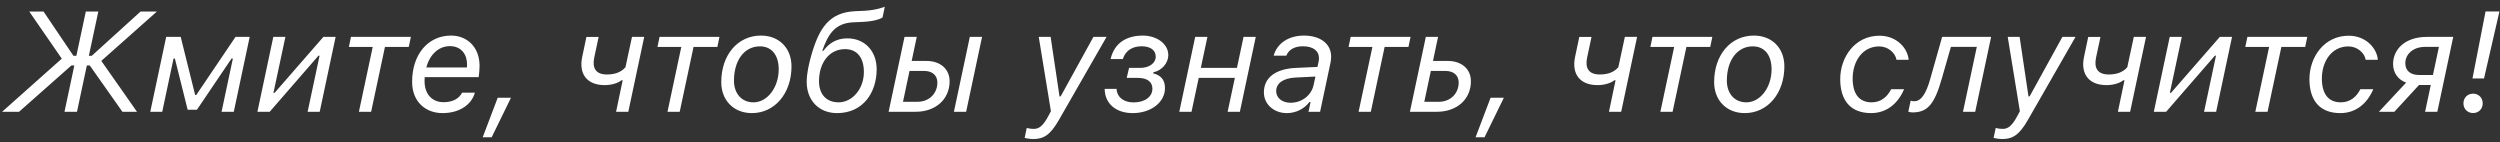 <svg width="246" height="14" viewBox="0 0 246 14" fill="none" xmlns="http://www.w3.org/2000/svg"><rect x="0" y="0" width="246" height="14" fill="#333333" stroke="none"/><path d="M7.028 6.44h.287L6.345 11h1.23l.97-4.56h.288L12.046 11h1.435L9.968 5.99l5.469-4.854H13.83L9.031 5.49h-.287l.93-4.354h-1.23l-.93 4.354h-.287l-2.94-4.354H2.88l3.2 4.635L.205 11h1.668l5.154-4.56zM15.963 11l1.114-5.243h.13l1.258 5.038h.916l3.404-5.038h.13L21.801 11h1.203l1.565-7.37h-1.394l-3.863 5.716h-.109L17.781 3.63h-1.428L14.786 11h1.176zm10.575 0l4.799-5.523h.11L30.27 11h1.19l1.565-7.37h-1.203l-4.805 5.51h-.11l1.176-5.51h-1.19L25.329 11h1.21zm13.89-7.37h-5.892l-.205.985h2.345L35.316 11h1.203l1.36-6.385h2.345l.205-.984zm1.518 3.009c.342-1.258 1.197-2.099 2.331-2.099 1.108 0 1.682.82 1.682 1.791 0 .116-.007.267-.014.308h-3.999zm1.6 4.49c1.716 0 2.878-.874 3.179-2.009h-1.251c-.308.568-.882.937-1.853.937-.889 0-1.846-.581-1.846-2.099 0-.123.007-.246.014-.37h5.312c.047-.28.089-.82.089-1.107-.007-1.914-1.286-2.98-2.803-2.98-2.25 0-3.835 1.825-3.835 4.546 0 1.99 1.346 3.083 2.994 3.083zm4.833 2.38l1.9-3.89h-1.305l-1.477 3.89h.882zM61.825 11l1.566-7.37h-1.203l-.643 2.988c-.403.458-.985.711-1.825.711-1.087 0-1.47-.622-1.244-1.675l.43-2.023h-1.203l-.417 1.982c-.349 1.668.479 2.762 2.208 2.762.697 0 1.313-.198 1.668-.479h.11L60.622 11h1.203zm8.969-7.37H64.9l-.205.985h2.345L65.681 11h1.203l1.36-6.385h2.345l.205-.984zm3.343 6.44c-1.149 0-1.914-.854-1.914-2.133 0-2.016 1.032-3.376 2.55-3.376 1.155 0 1.852.854 1.852 2.255 0 1.791-1.114 3.254-2.488 3.254zm.745-6.569c-2.29 0-3.91 1.9-3.91 4.58 0 1.805 1.23 3.049 3.014 3.049 2.25 0 3.897-1.942 3.897-4.594 0-1.805-1.217-3.035-3.001-3.035zm8.271 1.333c1.176 0 1.853.827 1.853 2.256 0 1.668-1.149 2.98-2.488 2.98-1.204 0-1.928-.793-1.928-2.078 0-1.777.977-3.158 2.563-3.158zm.998-3.732c-2.57.116-3.54 1.681-4.293 4.252-.252.868-.478 1.845-.478 2.713 0 1.805 1.203 3.063 2.987 3.063 2.564 0 3.897-2.024 3.897-4.32 0-1.73-1.121-3.036-2.892-3.036-1.114 0-1.839.534-2.352 1.224h-.109c.567-1.606 1.23-2.72 3.049-2.803l.923-.04c1.463-.062 1.962-.438 1.962-.438l.219-1.053c-.007.007-.834.342-2.003.397l-.91.04zM93.865 11h1.203l1.566-7.37H95.43L93.865 11zm-2.94-4.02c.828 0 1.313.438 1.313 1.149 0 1.018-.758 1.887-1.955 1.887h-1.428l.642-3.036h1.429zM87.44 11h2.632c2.044 0 3.37-1.265 3.37-3.008 0-1.148-.847-1.996-2.303-1.996h-1.429l.499-2.365h-1.203L87.439 11zm14.233 2.68c1.005 0 1.661-.37 2.522-1.873l4.69-8.176h-1.292l-3.227 5.858h-.109l-.875-5.858h-1.169l1.196 7.314-.266.5c-.506.943-.91 1.237-1.402 1.237-.307 0-.574-.048-.711-.09l-.205.978c.13.034.499.11.848.11zm12.961-5.018c0-.8-.404-1.265-1.162-1.442l.027-.11c.827-.157 1.463-.923 1.463-1.681 0-1.17-1.21-1.928-2.495-1.928-1.579 0-2.803.69-3.186 2.31h1.21c.281-.922 1.053-1.257 1.839-1.257.814 0 1.395.335 1.395 1.032 0 .629-.657 1.094-1.511 1.094h-1.114l-.233.984h1.073c1.005 0 1.457.424 1.457 1.073 0 .745-.698 1.34-1.86 1.34-1.018 0-1.647-.574-1.668-1.333h-1.169c.007 1.436 1.094 2.386 2.762 2.386 1.77 0 3.172-1.04 3.172-2.468zM116.041 11h1.203l.711-3.336h3.555L120.799 11h1.203l1.565-7.37h-1.203l-.649 3.05h-3.555l.65-3.05h-1.204L116.041 11zm10.951-.889c-.834 0-1.415-.478-1.415-1.148 0-.773.697-1.272 1.901-1.333l1.961-.096-.184.848c-.219.998-1.155 1.73-2.263 1.73zm-.369 1.019c.896 0 1.716-.417 2.229-1.094h.109l-.205.964h1.141l1.026-4.833c.041-.205.061-.403.061-.602 0-1.25-1.059-2.064-2.679-2.064-1.497 0-2.646.759-2.974 1.976h1.244c.233-.595.807-.923 1.634-.923.991 0 1.579.437 1.579 1.182 0 .11-.014.199-.041.349l-.109.499-2.092.096c-2.044.089-3.179.964-3.179 2.413 0 1.148.971 2.037 2.256 2.037zm12.175-7.5h-5.893l-.205.985h2.345L133.685 11h1.203l1.36-6.385h2.345l.205-.984zm3.425 3.35c.827 0 1.312.438 1.312 1.149 0 1.018-.759 1.887-1.955 1.887h-1.429l.643-3.036h1.429zM138.736 11h2.632c2.044 0 3.37-1.265 3.37-3.008 0-1.148-.847-1.996-2.303-1.996h-1.429l.499-2.365h-1.203L138.736 11zm7.342 2.509l1.901-3.89h-1.306l-1.477 3.89h.882zM159.524 11l1.566-7.37h-1.203l-.643 2.988c-.403.458-.984.711-1.825.711-1.087 0-1.47-.622-1.244-1.675l.43-2.023h-1.203l-.417 1.982c-.348 1.668.479 2.762 2.208 2.762.698 0 1.313-.198 1.668-.479h.11l-.65 3.104h1.203zm8.969-7.37h-5.892l-.205.985h2.344L163.38 11h1.203l1.36-6.385h2.345l.205-.984zm3.343 6.44c-1.148 0-1.914-.854-1.914-2.133 0-2.016 1.032-3.376 2.55-3.376 1.155 0 1.852.854 1.852 2.255 0 1.791-1.114 3.254-2.488 3.254zm.745-6.569c-2.29 0-3.91 1.9-3.91 4.58 0 1.805 1.23 3.049 3.015 3.049 2.249 0 3.896-1.942 3.896-4.594 0-1.805-1.217-3.035-3.001-3.035zm12.359.014c-2.419 0-3.862 2.112-3.862 4.272 0 2.037.964 3.343 3.042 3.343 1.572 0 2.673-.998 3.24-2.352h-1.271c-.369.739-.998 1.292-1.921 1.292-1.258 0-1.866-.875-1.866-2.344 0-1.662.943-3.159 2.611-3.159.855 0 1.586.616 1.702 1.32h1.197c-.096-1.162-1.19-2.372-2.872-2.372zm6.125 4.252l.903-3.152h2.55L193.157 11h1.203l1.566-7.37h-4.82l-1.162 4.11c-.43 1.53-.916 2.22-1.579 2.22-.123 0-.266-.02-.355-.054l-.233 1.08c.11.048.253.075.417.075 1.463 0 2.154-.792 2.871-3.294zm5.955 5.913c1.004 0 1.661-.37 2.522-1.873l4.689-8.176h-1.292l-3.226 5.858h-.109l-.875-5.858h-1.169l1.196 7.314-.267.5c-.506.943-.909 1.237-1.401 1.237-.308 0-.574-.048-.711-.09l-.205.978c.13.034.499.11.848.11zM209.604 11l1.566-7.37h-1.203l-.643 2.988c-.403.458-.984.711-1.825.711-1.087 0-1.47-.622-1.244-1.675l.431-2.023h-1.204l-.417 1.982c-.348 1.668.479 2.762 2.208 2.762.698 0 1.313-.198 1.668-.479h.11l-.65 3.104h1.203zm3.542 0l4.798-5.523h.11L216.878 11h1.189l1.566-7.37h-1.203l-4.806 5.51h-.109l1.175-5.51h-1.189L211.936 11h1.21zm13.89-7.37h-5.892l-.206.985h2.345L221.923 11h1.203l1.36-6.385h2.345l.205-.984zm4.074-.115c-2.42 0-3.862 2.112-3.862 4.272 0 2.037.964 3.343 3.042 3.343 1.572 0 2.673-.998 3.24-2.352h-1.271c-.369.739-.998 1.292-1.921 1.292-1.258 0-1.866-.875-1.866-2.344 0-1.662.943-3.159 2.611-3.159.855 0 1.586.616 1.702 1.32h1.196c-.095-1.162-1.189-2.372-2.871-2.372zm6.905 3.862c-.841 0-1.333-.438-1.333-1.155 0-.882.765-1.607 1.921-1.607h1.387l-.588 2.762h-1.387zM238.63 11h1.203l1.565-7.37h-2.59c-2.167 0-3.329 1.238-3.329 2.667 0 .868.485 1.545 1.285 1.832L234.084 11h1.518l2.433-2.639h1.155L238.63 11zm5.947-9.871l-1.285 6.59h1.135l1.517-6.59h-1.367zm-1.223 9.994c.553 0 .943-.41.943-.95 0-.547-.39-.957-.943-.957-.554 0-.951.41-.951.957 0 .54.397.95.951.95z" fill="#fff"/></svg>